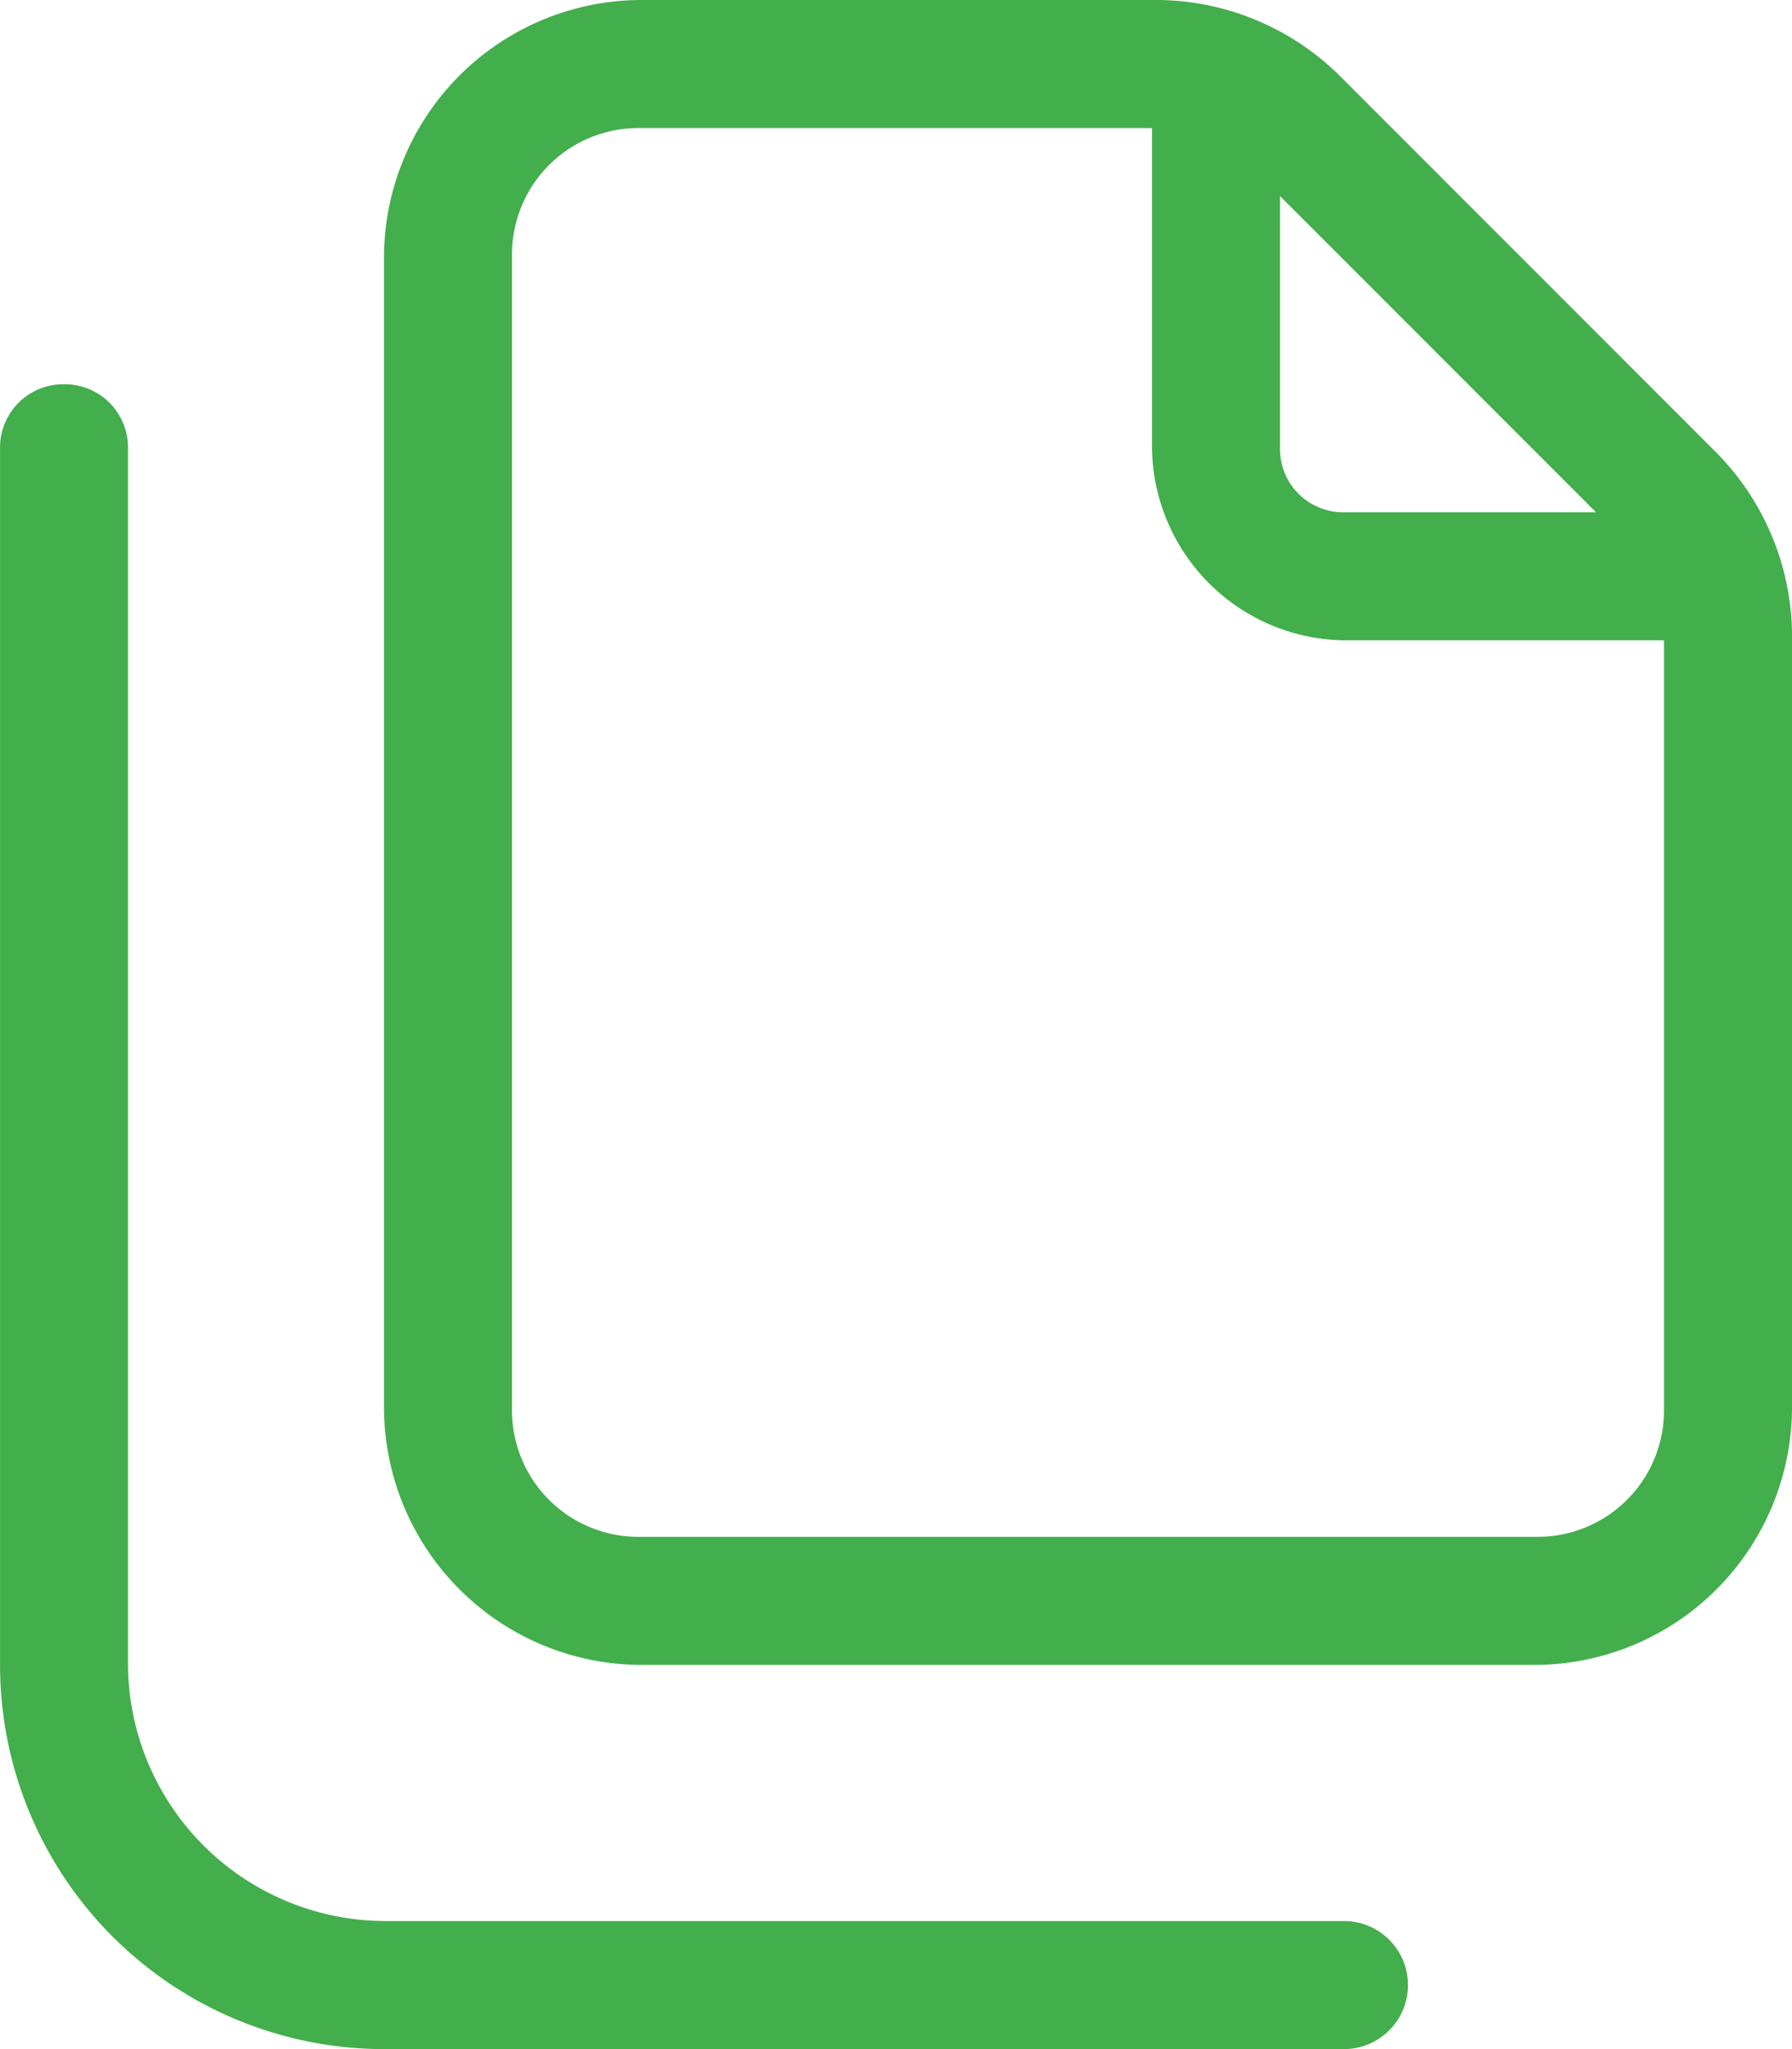 <svg xmlns="http://www.w3.org/2000/svg" width="43.75" height="50" viewBox="0 0 43.75 50">
  <path id="Path_38" data-name="Path 38" d="M10.937,3.125H-12.5a6.294,6.294,0,0,1-6.25-6.25V-32.812a1.543,1.543,0,0,0-1.562-1.562,1.543,1.543,0,0,0-1.562,1.562V-3.125A9.377,9.377,0,0,0-12.5,6.25H10.937a1.562,1.562,0,0,0,0-3.125Zm9.082-35.84-9.18-9.18A6.389,6.389,0,0,0,6.445-43.75H-6.25A6.294,6.294,0,0,0-12.5-37.5V-9.375a6.294,6.294,0,0,0,6.25,6.25H15.625a6.294,6.294,0,0,0,6.25-6.25V-28.32A6.389,6.389,0,0,0,20.019-32.715ZM9.375-38.965,17.09-31.25H10.937a1.543,1.543,0,0,1-1.562-1.562ZM18.75-9.375A3.085,3.085,0,0,1,15.625-6.25H-6.25A3.085,3.085,0,0,1-9.375-9.375V-37.5A3.085,3.085,0,0,1-6.25-40.625H6.25v7.812a4.753,4.753,0,0,0,4.687,4.687H18.75Z" transform="translate(21.875 43.75)" fill="#43ae4c"/>
</svg>
